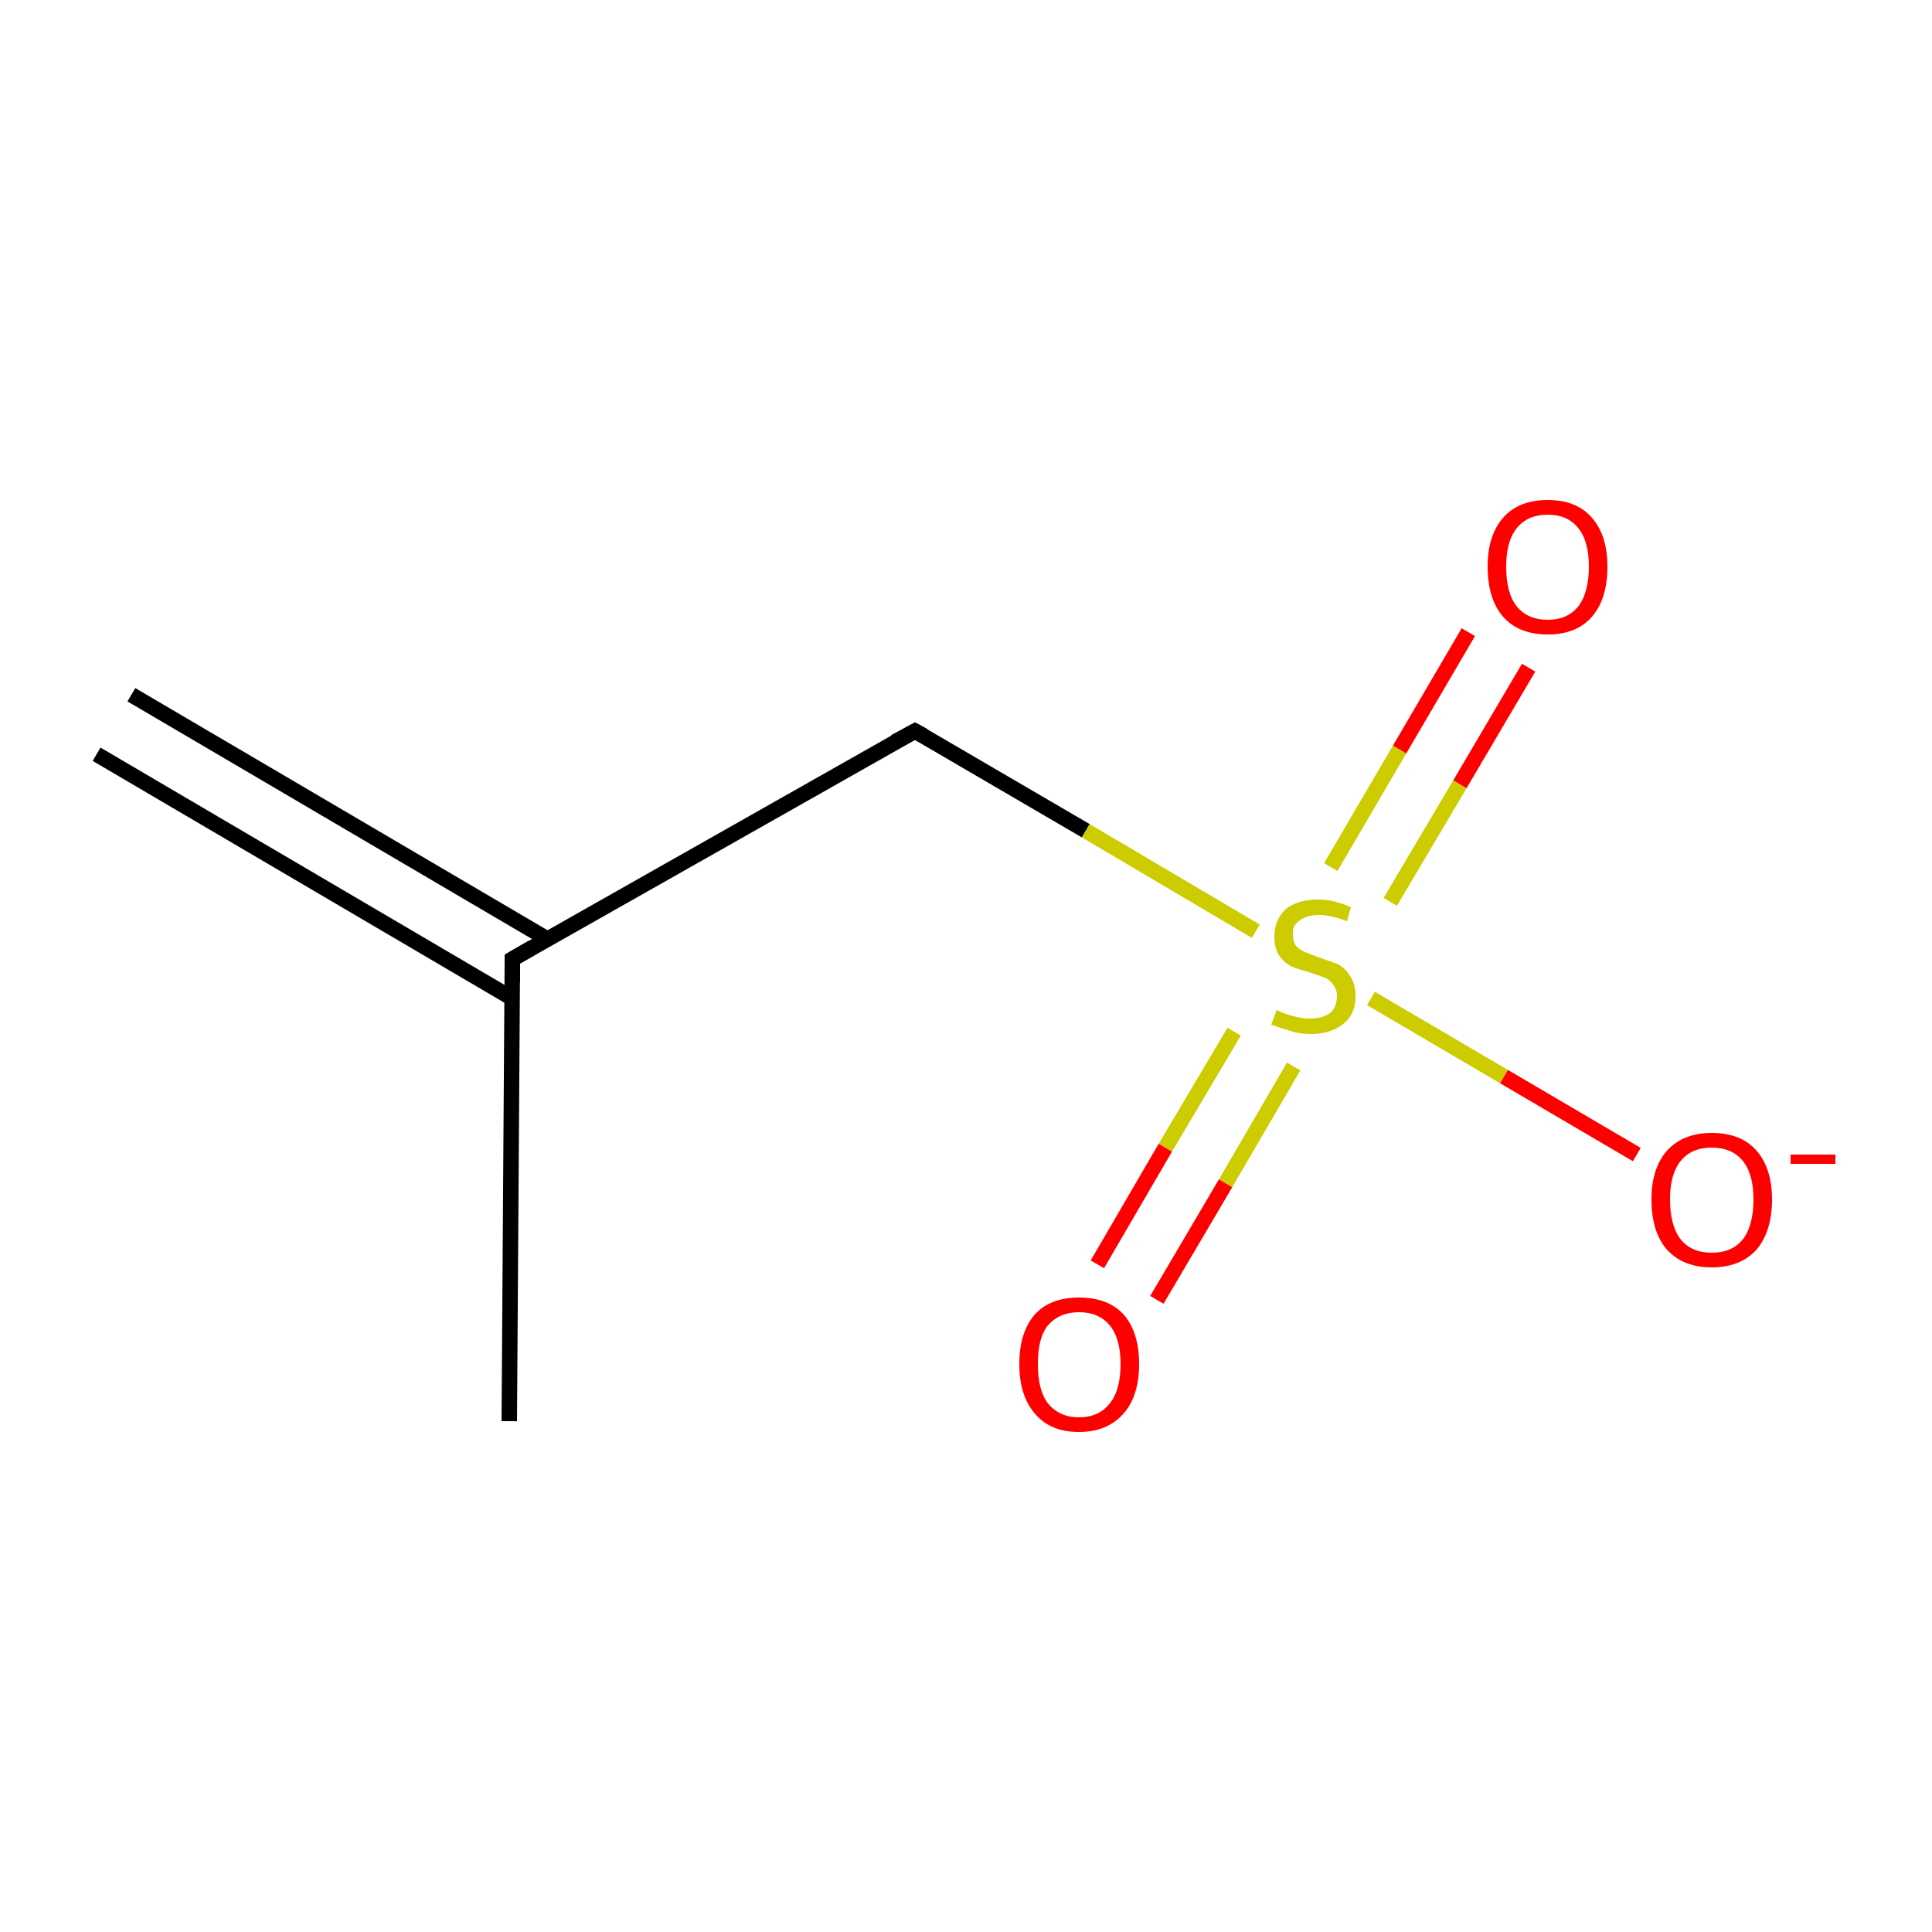 <?xml version='1.0' encoding='iso-8859-1'?>
<svg version='1.1' baseProfile='full'
              xmlns='http://www.w3.org/2000/svg'
                      xmlns:rdkit='http://www.rdkit.org/xml'
                      xmlns:xlink='http://www.w3.org/1999/xlink'
                  xml:space='preserve'
width='250px' height='250px' viewBox='0 0 250 250'>
<!-- END OF HEADER -->
<rect style='opacity:1.0;fill:#FFFFFF;stroke:none' width='250.0' height='250.0' x='0.0' y='0.0'> </rect>
<path class='bond-0 atom-0 atom-3' d='M 17.0,89.9 L 70.8,121.5' style='fill:none;fill-rule:evenodd;stroke:#000000;stroke-width:2.0px;stroke-linecap:butt;stroke-linejoin:miter;stroke-opacity:1' />
<path class='bond-0 atom-0 atom-3' d='M 12.5,97.6 L 66.3,129.2' style='fill:none;fill-rule:evenodd;stroke:#000000;stroke-width:2.0px;stroke-linecap:butt;stroke-linejoin:miter;stroke-opacity:1' />
<path class='bond-1 atom-1 atom-3' d='M 65.9,183.9 L 66.3,124.1' style='fill:none;fill-rule:evenodd;stroke:#000000;stroke-width:2.0px;stroke-linecap:butt;stroke-linejoin:miter;stroke-opacity:1' />
<path class='bond-2 atom-2 atom-3' d='M 118.4,94.6 L 66.3,124.1' style='fill:none;fill-rule:evenodd;stroke:#000000;stroke-width:2.0px;stroke-linecap:butt;stroke-linejoin:miter;stroke-opacity:1' />
<path class='bond-3 atom-2 atom-7' d='M 118.4,94.6 L 140.5,107.5' style='fill:none;fill-rule:evenodd;stroke:#000000;stroke-width:2.0px;stroke-linecap:butt;stroke-linejoin:miter;stroke-opacity:1' />
<path class='bond-3 atom-2 atom-7' d='M 140.5,107.5 L 162.5,120.5' style='fill:none;fill-rule:evenodd;stroke:#CCCC00;stroke-width:2.0px;stroke-linecap:butt;stroke-linejoin:miter;stroke-opacity:1' />
<path class='bond-4 atom-4 atom-7' d='M 211.8,149.4 L 194.6,139.3' style='fill:none;fill-rule:evenodd;stroke:#FF0000;stroke-width:2.0px;stroke-linecap:butt;stroke-linejoin:miter;stroke-opacity:1' />
<path class='bond-4 atom-4 atom-7' d='M 194.6,139.3 L 177.4,129.2' style='fill:none;fill-rule:evenodd;stroke:#CCCC00;stroke-width:2.0px;stroke-linecap:butt;stroke-linejoin:miter;stroke-opacity:1' />
<path class='bond-5 atom-5 atom-7' d='M 197.8,86.4 L 188.9,101.5' style='fill:none;fill-rule:evenodd;stroke:#FF0000;stroke-width:2.0px;stroke-linecap:butt;stroke-linejoin:miter;stroke-opacity:1' />
<path class='bond-5 atom-5 atom-7' d='M 188.9,101.5 L 179.9,116.7' style='fill:none;fill-rule:evenodd;stroke:#CCCC00;stroke-width:2.0px;stroke-linecap:butt;stroke-linejoin:miter;stroke-opacity:1' />
<path class='bond-5 atom-5 atom-7' d='M 190.0,81.8 L 181.1,97.0' style='fill:none;fill-rule:evenodd;stroke:#FF0000;stroke-width:2.0px;stroke-linecap:butt;stroke-linejoin:miter;stroke-opacity:1' />
<path class='bond-5 atom-5 atom-7' d='M 181.1,97.0 L 172.2,112.2' style='fill:none;fill-rule:evenodd;stroke:#CCCC00;stroke-width:2.0px;stroke-linecap:butt;stroke-linejoin:miter;stroke-opacity:1' />
<path class='bond-6 atom-6 atom-7' d='M 142.0,163.6 L 150.8,148.5' style='fill:none;fill-rule:evenodd;stroke:#FF0000;stroke-width:2.0px;stroke-linecap:butt;stroke-linejoin:miter;stroke-opacity:1' />
<path class='bond-6 atom-6 atom-7' d='M 150.8,148.5 L 159.7,133.5' style='fill:none;fill-rule:evenodd;stroke:#CCCC00;stroke-width:2.0px;stroke-linecap:butt;stroke-linejoin:miter;stroke-opacity:1' />
<path class='bond-6 atom-6 atom-7' d='M 149.7,168.2 L 158.6,153.1' style='fill:none;fill-rule:evenodd;stroke:#FF0000;stroke-width:2.0px;stroke-linecap:butt;stroke-linejoin:miter;stroke-opacity:1' />
<path class='bond-6 atom-6 atom-7' d='M 158.6,153.1 L 167.4,138.0' style='fill:none;fill-rule:evenodd;stroke:#CCCC00;stroke-width:2.0px;stroke-linecap:butt;stroke-linejoin:miter;stroke-opacity:1' />
<path d='M 115.8,96.0 L 118.4,94.6 L 119.5,95.2' style='fill:none;stroke:#000000;stroke-width:2.0px;stroke-linecap:butt;stroke-linejoin:miter;stroke-opacity:1;' />
<path d='M 66.3,127.1 L 66.3,124.1 L 68.9,122.6' style='fill:none;stroke:#000000;stroke-width:2.0px;stroke-linecap:butt;stroke-linejoin:miter;stroke-opacity:1;' />
<path class='atom-4' d='M 213.7 155.2
Q 213.7 151.2, 215.7 148.9
Q 217.8 146.6, 221.5 146.6
Q 225.3 146.6, 227.3 148.9
Q 229.3 151.2, 229.3 155.2
Q 229.3 159.3, 227.3 161.7
Q 225.2 164.0, 221.5 164.0
Q 217.8 164.0, 215.7 161.7
Q 213.7 159.4, 213.7 155.2
M 221.5 162.1
Q 224.1 162.1, 225.5 160.4
Q 226.9 158.6, 226.9 155.2
Q 226.9 151.9, 225.5 150.2
Q 224.1 148.5, 221.5 148.5
Q 218.9 148.5, 217.5 150.2
Q 216.1 151.9, 216.1 155.2
Q 216.1 158.6, 217.5 160.4
Q 218.9 162.1, 221.5 162.1
' fill='#FF0000'/>
<path class='atom-4' d='M 231.7 149.4
L 237.5 149.4
L 237.5 150.6
L 231.7 150.6
L 231.7 149.4
' fill='#FF0000'/>
<path class='atom-5' d='M 192.5 73.3
Q 192.5 69.3, 194.5 67.0
Q 196.5 64.7, 200.3 64.7
Q 204.0 64.7, 206.0 67.0
Q 208.0 69.3, 208.0 73.3
Q 208.0 77.5, 206.0 79.8
Q 204.0 82.1, 200.3 82.1
Q 196.5 82.1, 194.5 79.8
Q 192.5 77.5, 192.5 73.3
M 200.3 80.2
Q 202.8 80.2, 204.2 78.5
Q 205.6 76.7, 205.6 73.3
Q 205.6 70.0, 204.2 68.3
Q 202.8 66.6, 200.3 66.6
Q 197.7 66.6, 196.3 68.3
Q 194.9 70.0, 194.9 73.3
Q 194.9 76.8, 196.3 78.5
Q 197.7 80.2, 200.3 80.2
' fill='#FF0000'/>
<path class='atom-6' d='M 131.9 176.5
Q 131.9 172.4, 133.9 170.1
Q 135.9 167.9, 139.6 167.9
Q 143.4 167.9, 145.4 170.1
Q 147.4 172.4, 147.4 176.5
Q 147.4 180.6, 145.4 182.9
Q 143.3 185.3, 139.6 185.3
Q 135.9 185.3, 133.9 182.9
Q 131.9 180.6, 131.9 176.5
M 139.6 183.4
Q 142.2 183.4, 143.6 181.6
Q 145.0 179.9, 145.0 176.5
Q 145.0 173.2, 143.6 171.5
Q 142.2 169.8, 139.6 169.8
Q 137.1 169.8, 135.6 171.5
Q 134.3 173.1, 134.3 176.5
Q 134.3 179.9, 135.6 181.6
Q 137.1 183.4, 139.6 183.4
' fill='#FF0000'/>
<path class='atom-7' d='M 165.2 130.7
Q 165.4 130.8, 166.1 131.1
Q 166.9 131.4, 167.8 131.6
Q 168.7 131.8, 169.5 131.8
Q 171.1 131.8, 172.1 131.1
Q 173.0 130.3, 173.0 128.9
Q 173.0 128.0, 172.5 127.4
Q 172.1 126.8, 171.4 126.5
Q 170.6 126.2, 169.4 125.8
Q 167.9 125.4, 167.0 125.0
Q 166.1 124.5, 165.5 123.6
Q 164.9 122.7, 164.9 121.2
Q 164.9 119.1, 166.3 117.7
Q 167.8 116.4, 170.6 116.4
Q 172.6 116.4, 174.8 117.4
L 174.3 119.2
Q 172.2 118.4, 170.7 118.4
Q 169.1 118.4, 168.2 119.1
Q 167.2 119.7, 167.3 120.9
Q 167.3 121.8, 167.7 122.4
Q 168.2 122.9, 168.9 123.2
Q 169.6 123.5, 170.7 123.9
Q 172.2 124.4, 173.2 124.8
Q 174.1 125.3, 174.7 126.3
Q 175.4 127.3, 175.4 128.9
Q 175.4 131.3, 173.8 132.5
Q 172.2 133.8, 169.6 133.8
Q 168.1 133.8, 167.0 133.4
Q 165.9 133.1, 164.5 132.6
L 165.2 130.7
' fill='#CCCC00'/>
</svg>
